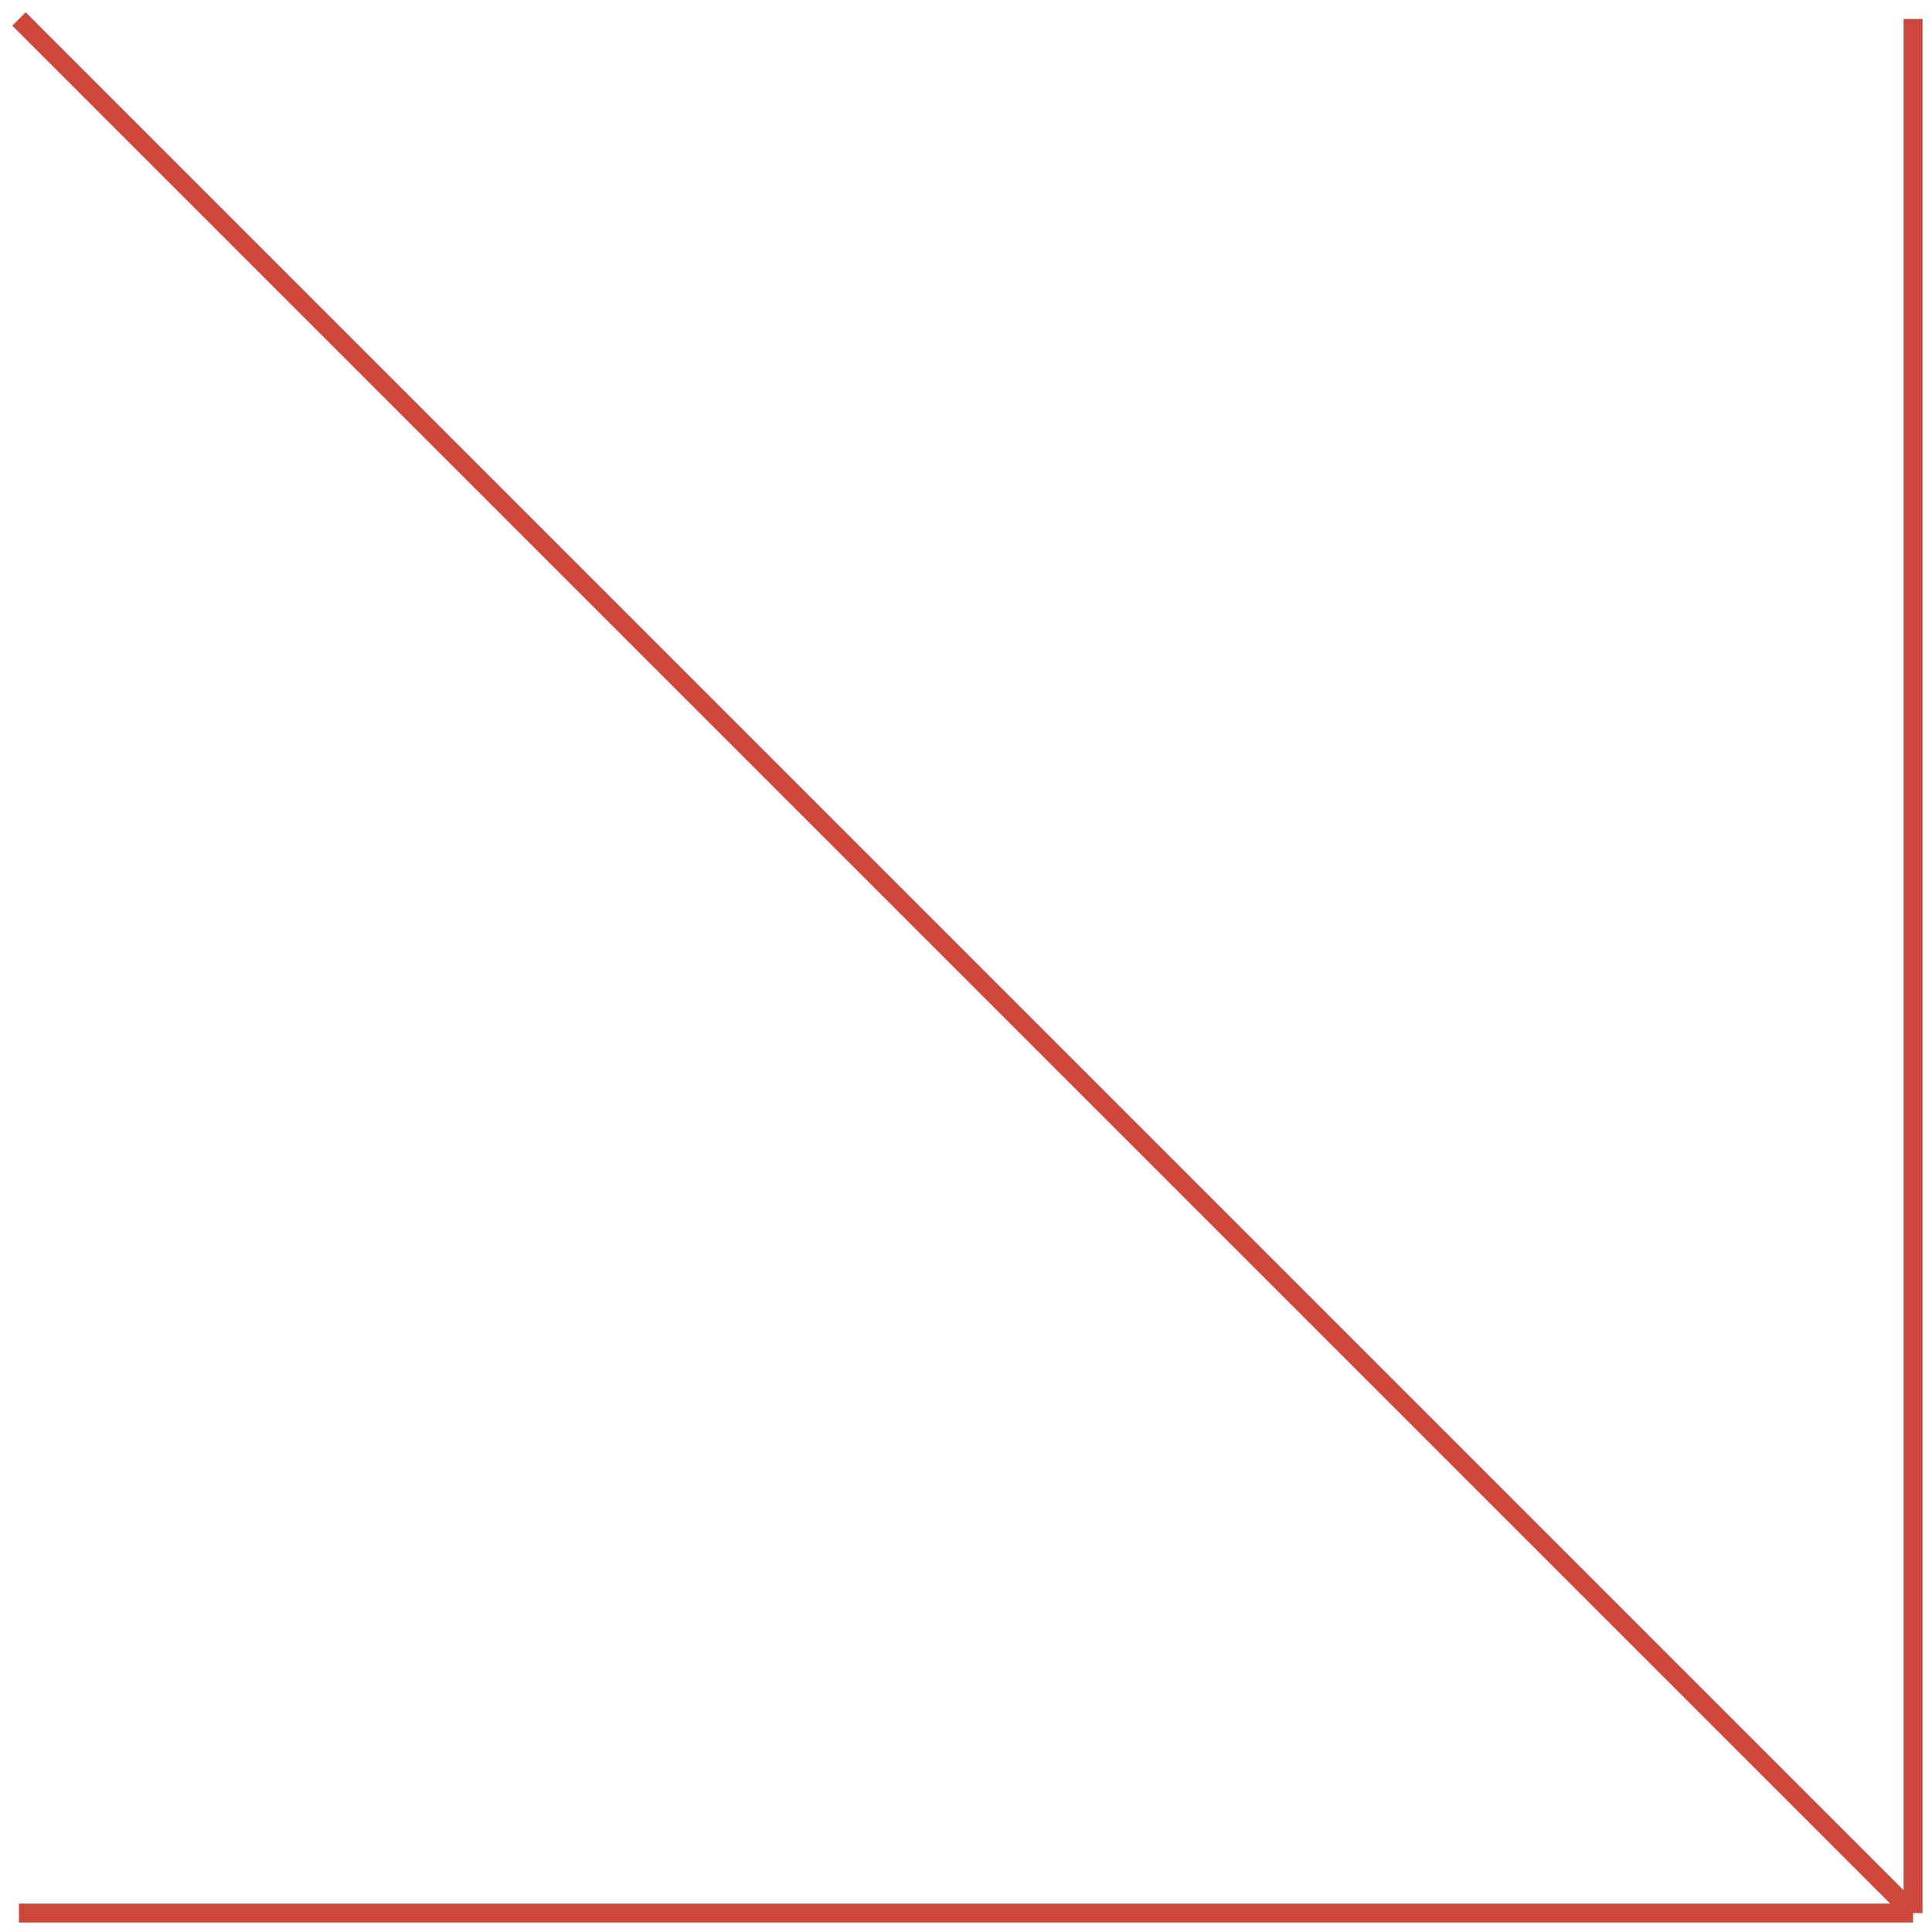 <?xml version="1.0" encoding="UTF-8"?> <svg xmlns="http://www.w3.org/2000/svg" width="102" height="102" viewBox="0 0 102 102" fill="none"> <path d="M101 1L101 101M101 101L1 101M101 101L1 1" stroke="#CD473B"></path> </svg> 